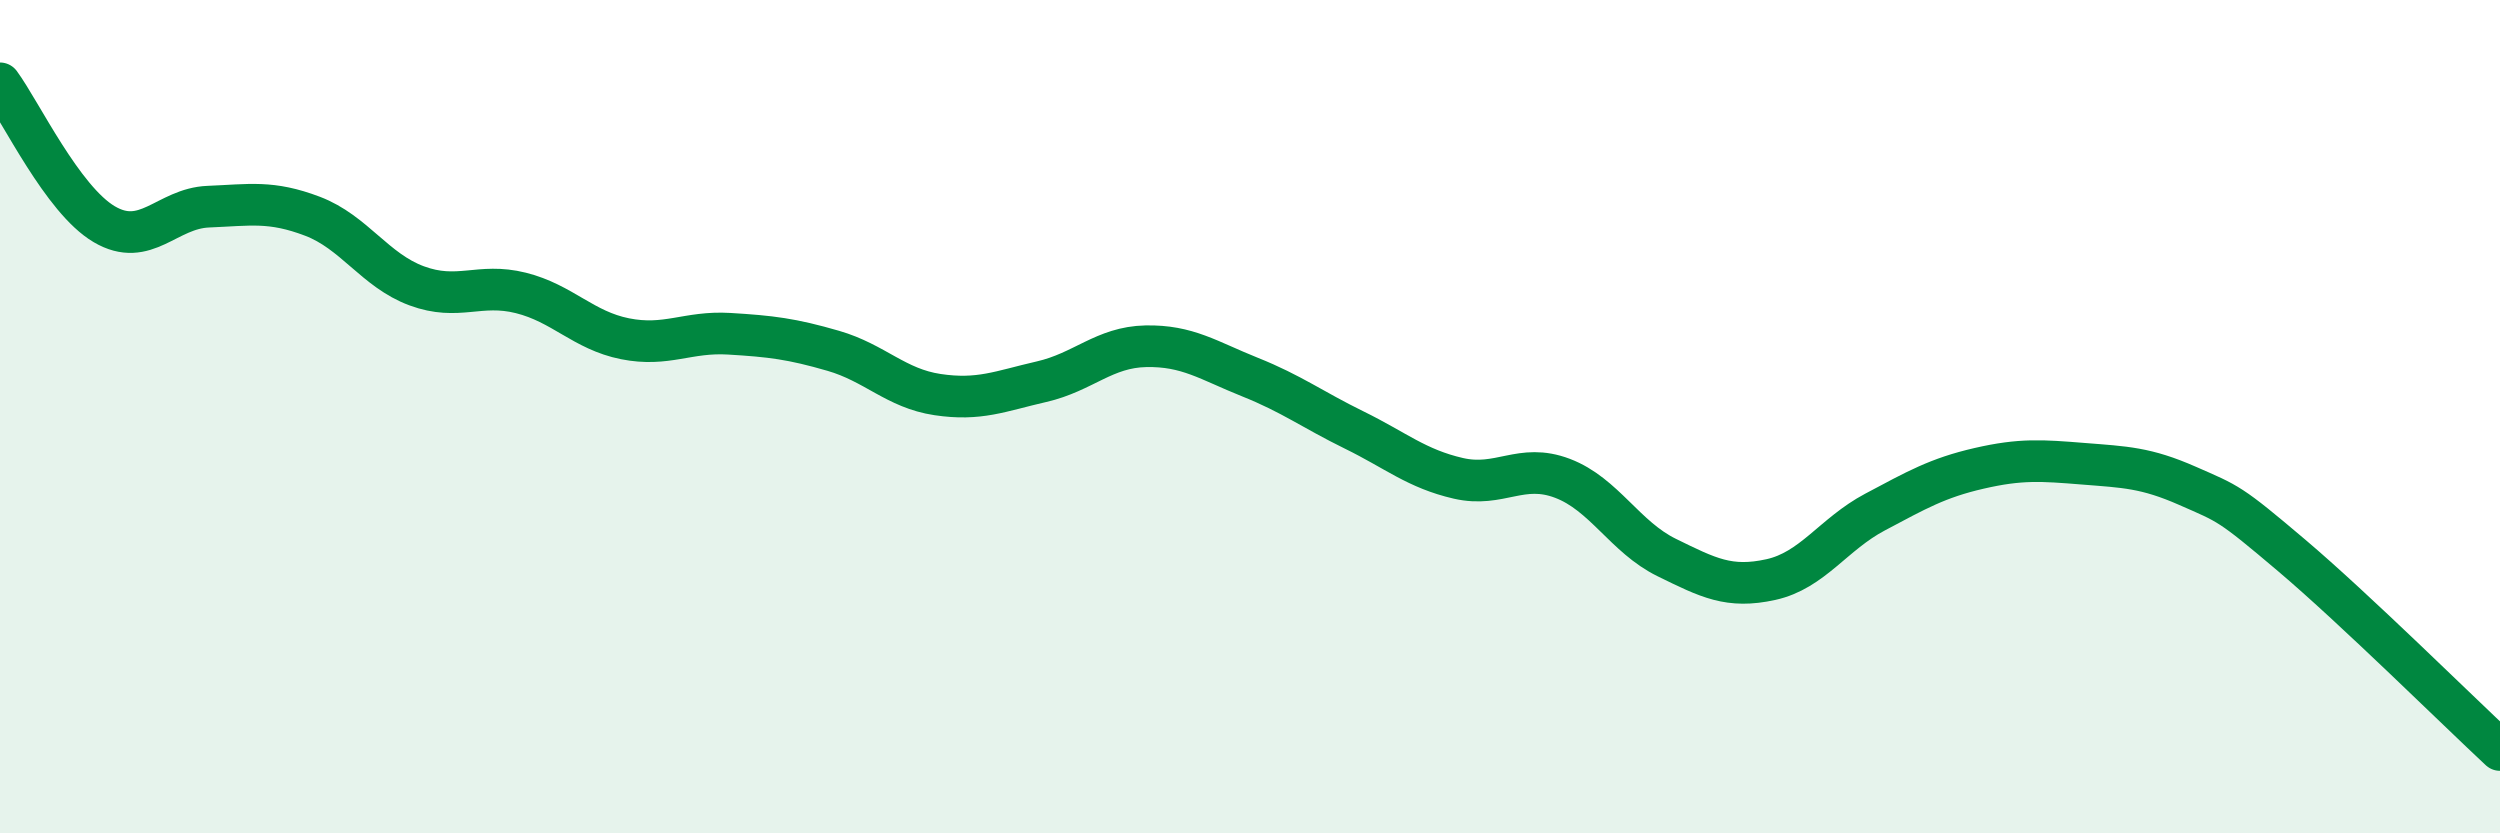 
    <svg width="60" height="20" viewBox="0 0 60 20" xmlns="http://www.w3.org/2000/svg">
      <path
        d="M 0,2 C 0.5,2.68 1.5,4.79 2.5,5.38 C 3.5,5.97 4,5 5,4.96 C 6,4.92 6.5,4.81 7.5,5.19 C 8.5,5.57 9,6.49 10,6.86 C 11,7.23 11.5,6.78 12.5,7.03 C 13.5,7.28 14,7.93 15,8.13 C 16,8.33 16.5,7.95 17.5,8.01 C 18.5,8.07 19,8.13 20,8.42 C 21,8.71 21.5,9.32 22.5,9.47 C 23.5,9.62 24,9.39 25,9.16 C 26,8.93 26.5,8.33 27.5,8.31 C 28.5,8.29 29,8.65 30,9.05 C 31,9.45 31.5,9.83 32.5,10.32 C 33.5,10.81 34,11.25 35,11.48 C 36,11.71 36.5,11.1 37.5,11.48 C 38.5,11.86 39,12.89 40,13.38 C 41,13.87 41.5,14.13 42.5,13.91 C 43.5,13.69 44,12.82 45,12.29 C 46,11.76 46.5,11.47 47.5,11.24 C 48.5,11.01 49,11.05 50,11.13 C 51,11.21 51.5,11.22 52.5,11.66 C 53.5,12.1 53.5,12.06 55,13.33 C 56.5,14.6 59,17.07 60,18L60 20L0 20Z"
        fill="#008740"
        opacity="0.1"
        stroke-linecap="round"
        stroke-linejoin="round"
      />
      <path
        d="M 0,2 C 0.5,2.68 1.5,4.79 2.5,5.38 C 3.5,5.97 4,5 5,4.96 C 6,4.92 6.5,4.81 7.5,5.19 C 8.5,5.57 9,6.49 10,6.86 C 11,7.23 11.5,6.78 12.5,7.03 C 13.5,7.28 14,7.93 15,8.13 C 16,8.33 16.5,7.95 17.5,8.01 C 18.5,8.07 19,8.13 20,8.42 C 21,8.71 21.5,9.32 22.5,9.47 C 23.5,9.62 24,9.39 25,9.16 C 26,8.93 26.5,8.33 27.5,8.31 C 28.5,8.29 29,8.65 30,9.05 C 31,9.45 31.5,9.83 32.5,10.32 C 33.5,10.81 34,11.25 35,11.48 C 36,11.71 36.5,11.1 37.5,11.48 C 38.5,11.86 39,12.89 40,13.38 C 41,13.87 41.5,14.13 42.5,13.91 C 43.5,13.69 44,12.82 45,12.29 C 46,11.76 46.5,11.47 47.5,11.24 C 48.5,11.01 49,11.05 50,11.13 C 51,11.21 51.5,11.22 52.5,11.66 C 53.5,12.1 53.5,12.06 55,13.33 C 56.5,14.6 59,17.07 60,18"
        stroke="#008740"
        stroke-width="1"
        fill="none"
        stroke-linecap="round"
        stroke-linejoin="round"
      />
    </svg>
  